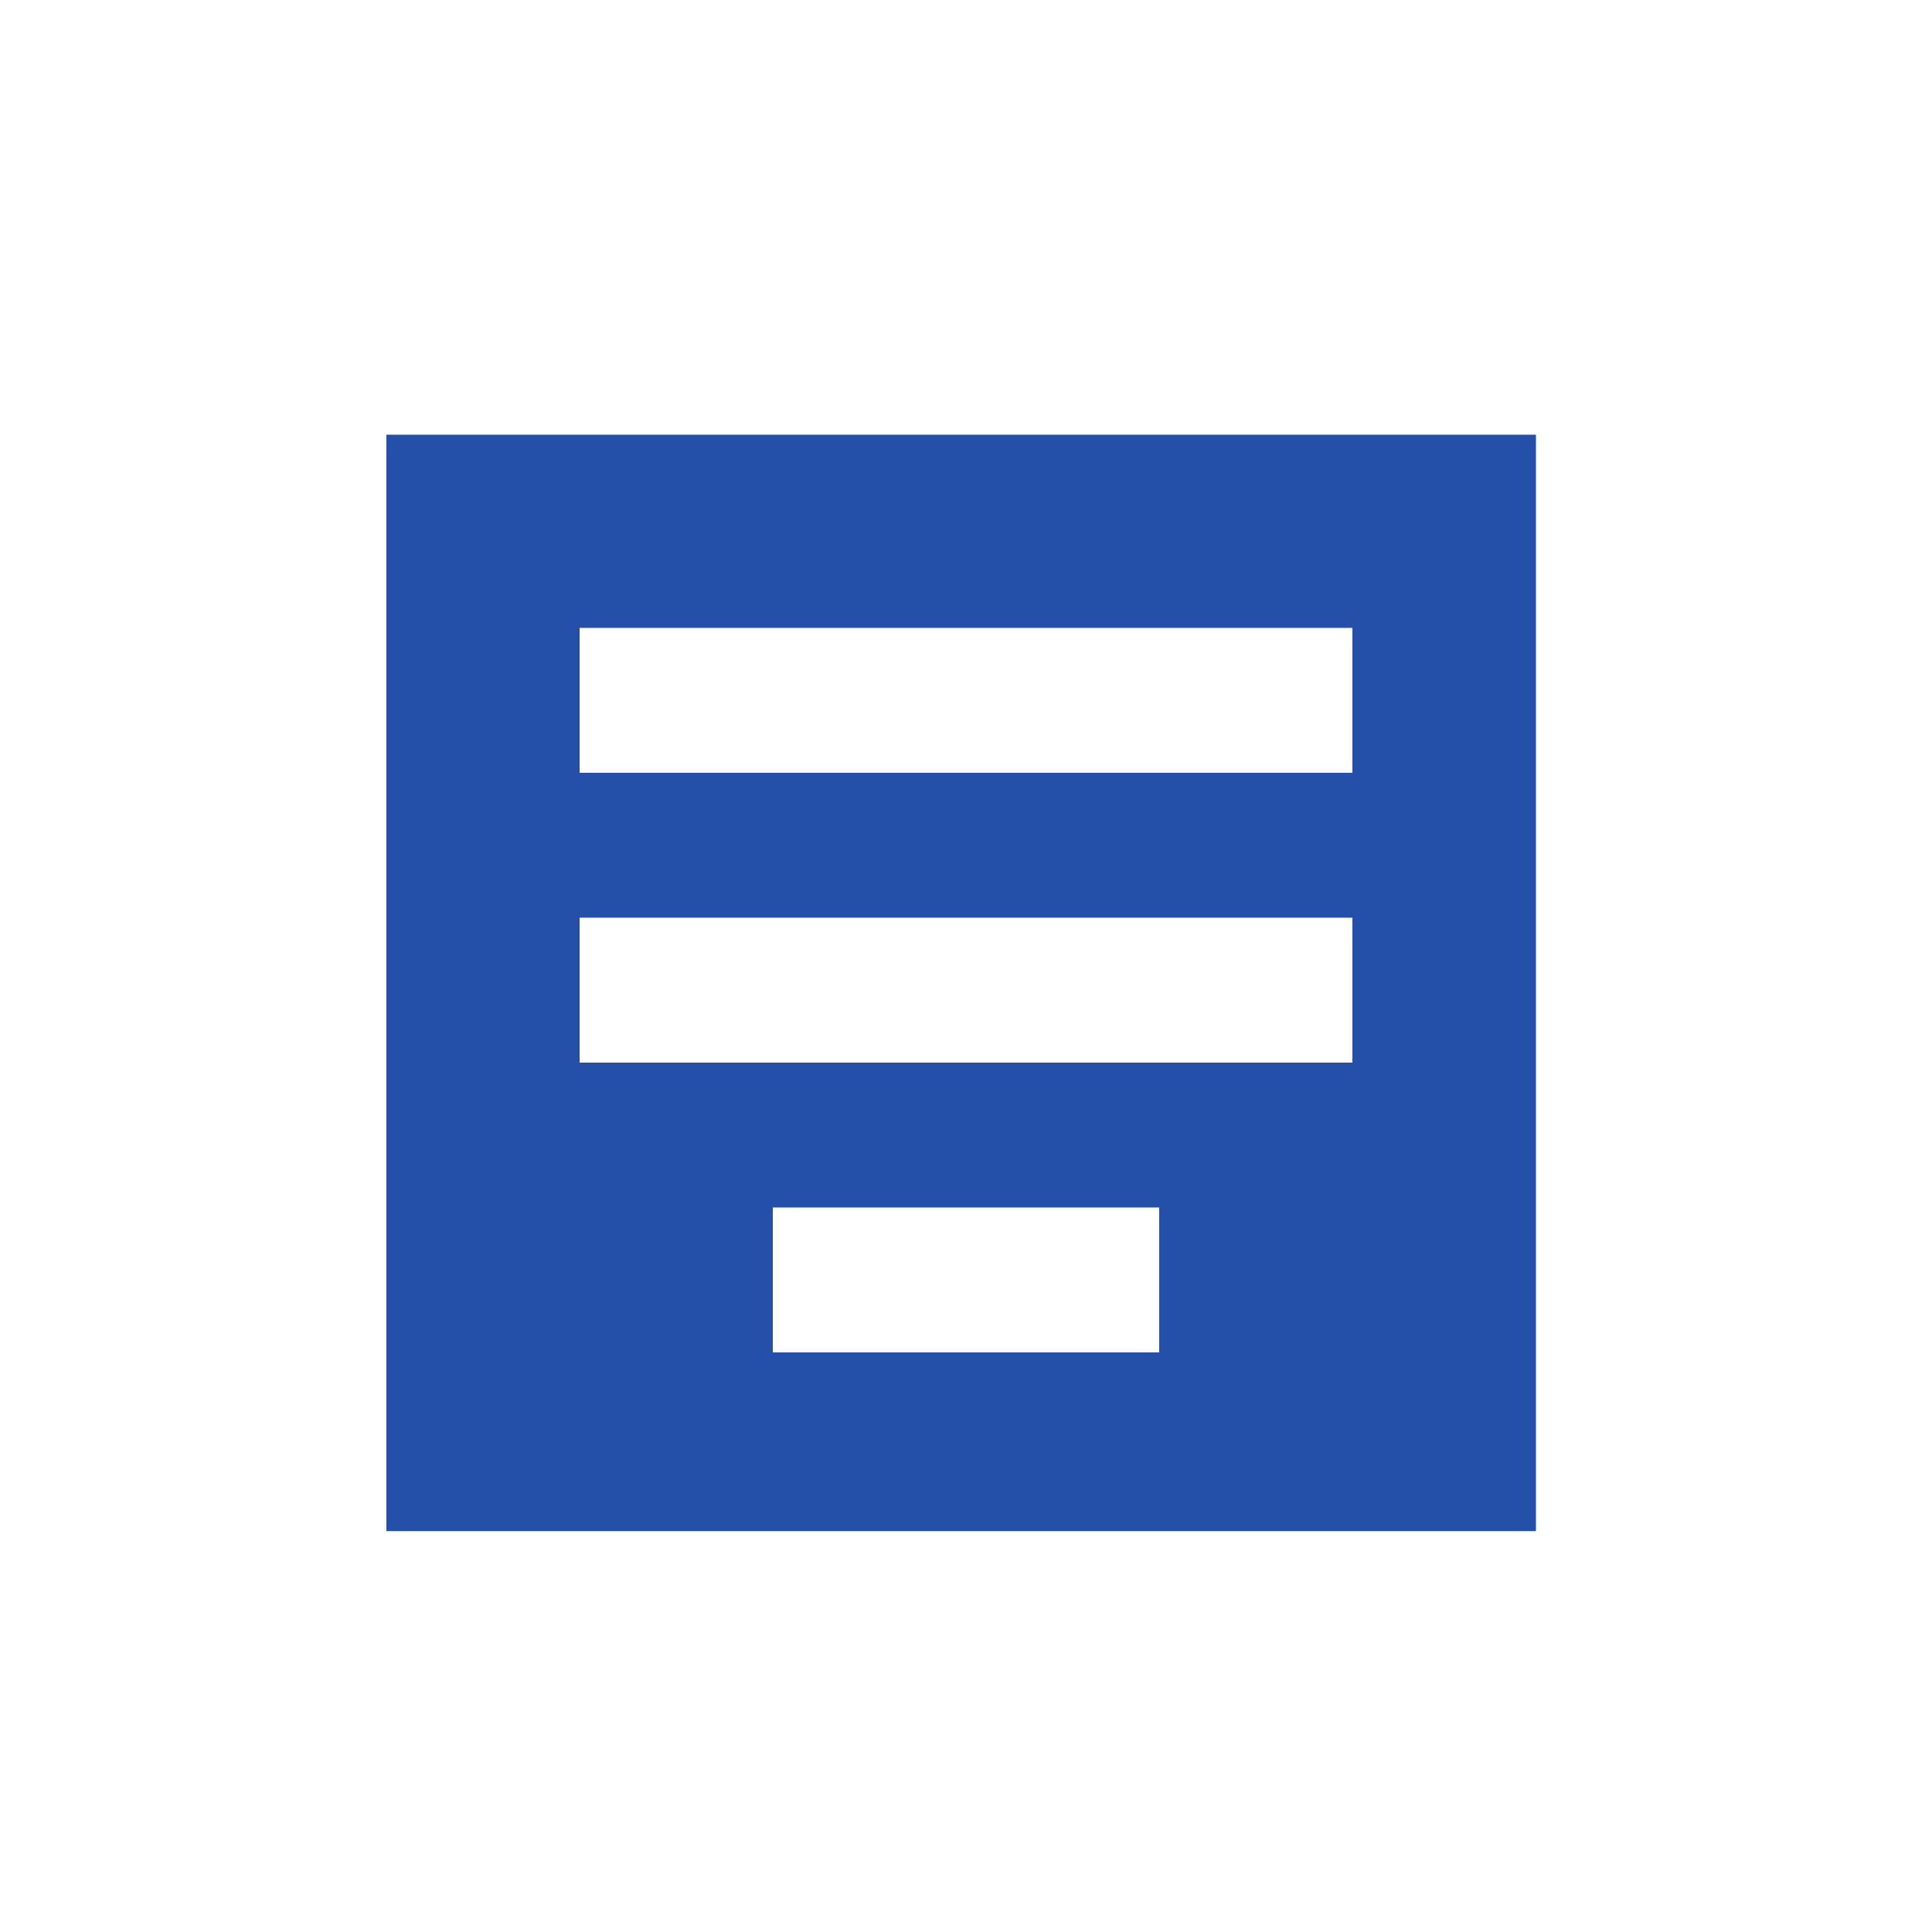 <?xml version="1.0" encoding="UTF-8"?> <svg xmlns="http://www.w3.org/2000/svg" width="40" height="40" viewBox="0 0 40 40" fill="none"><rect width="40" height="40" fill="white"></rect><path d="M8 9H31.8V31.7H8V9Z" fill="#2550AA"></path><path d="M12 19H28V22H12V19Z" fill="white"></path><path d="M12 13H28V16H12V13Z" fill="white"></path><path d="M16 25H24V28H16V25Z" fill="white"></path></svg> 